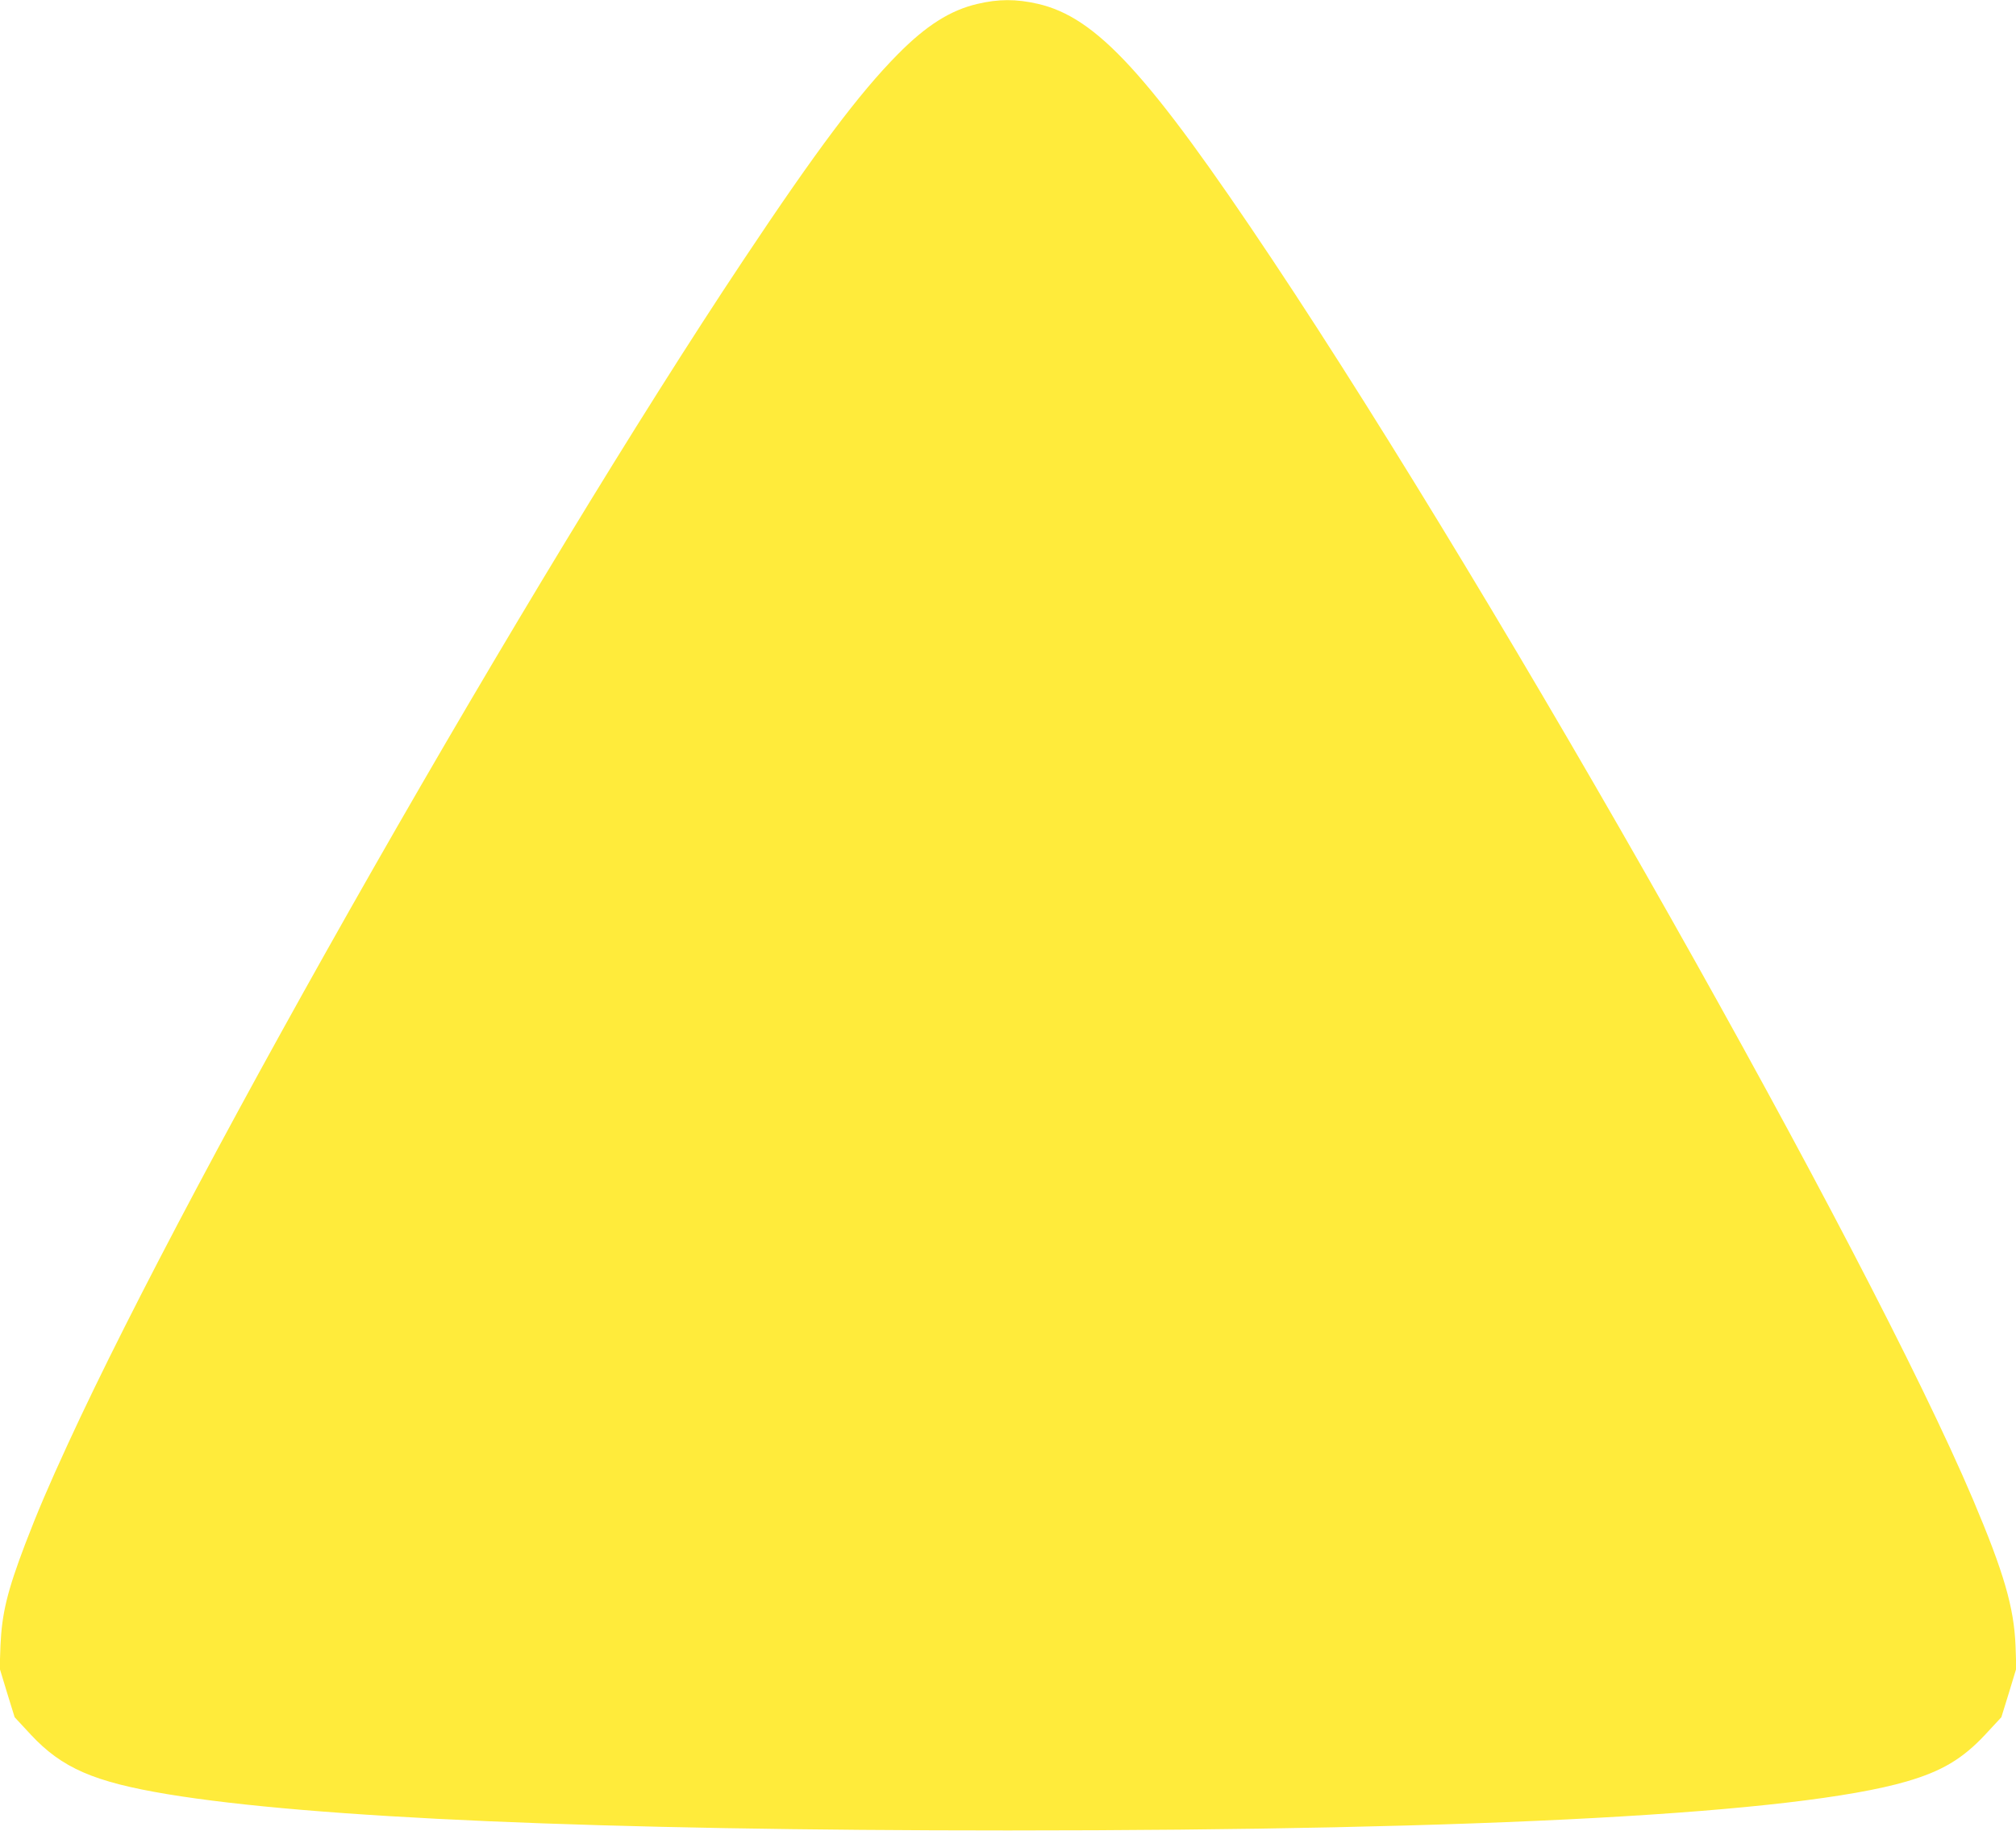 <?xml version="1.0" standalone="no"?>
<!DOCTYPE svg PUBLIC "-//W3C//DTD SVG 20010904//EN"
 "http://www.w3.org/TR/2001/REC-SVG-20010904/DTD/svg10.dtd">
<svg version="1.0" xmlns="http://www.w3.org/2000/svg"
 width="1280pt" height="1163pt" viewBox="0 0 1280 1163"
 preserveAspectRatio="xMidYMid meet">
<g transform="translate(0,1163) scale(0.1,-0.1)"
fill="#ffeb3b" stroke="none">
<path d="M6205 11605 c-171 -40 -325 -137 -507 -322 -242 -245 -514 -607 -977
-1303 -1355 -2034 -3479 -5757 -4290 -7520 -124 -269 -194 -434 -271 -635
-114 -300 -148 -440 -157 -645 l-5 -145 47 -155 48 -155 103 -111 c198 -212
400 -300 869 -378 914 -151 2745 -230 5335 -230 3030 0 5009 108 5705 311 224
65 356 144 499 297 l103 111 48 155 47 155 -5 145 c-10 243 -74 464 -269 925
-672 1586 -2972 5657 -4449 7875 -786 1180 -1117 1541 -1491 1626 -137 31
-248 31 -383 -1z"/>
</g>
</svg>
